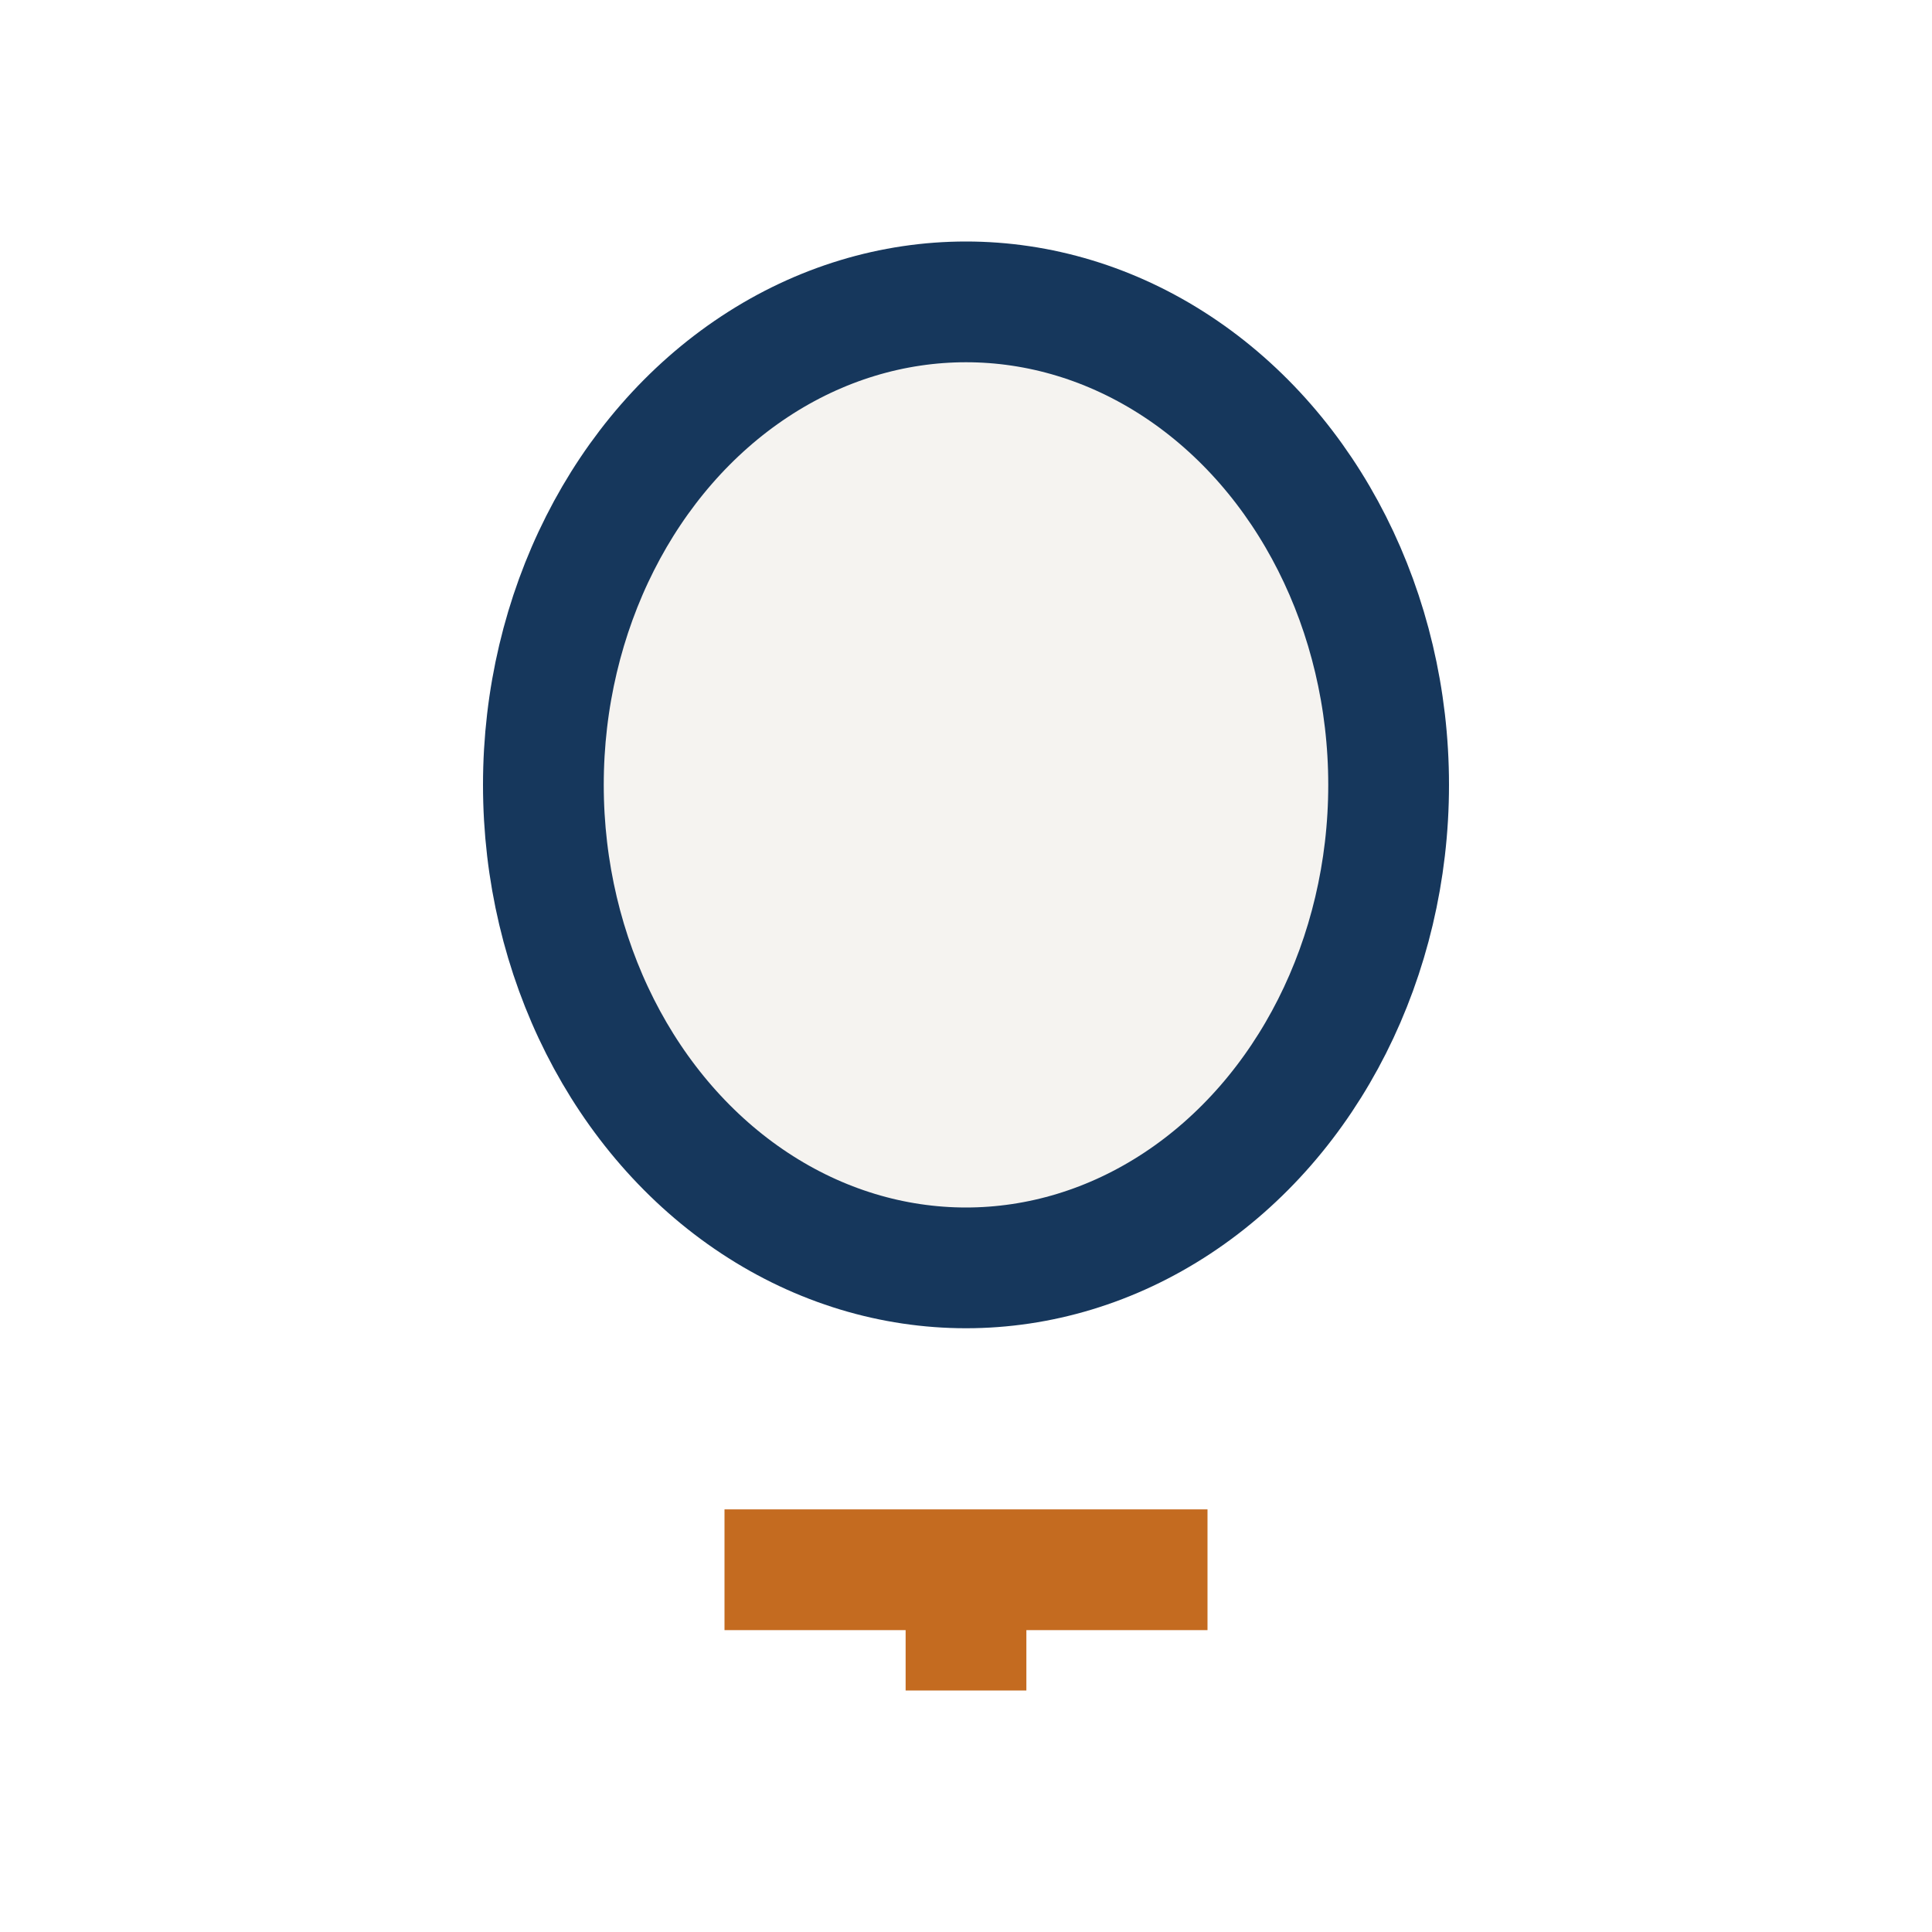 <?xml version="1.0" encoding="UTF-8"?>
<svg xmlns="http://www.w3.org/2000/svg" width="32" height="32" viewBox="0 0 32 32"><path d="M16 26v2M12 26h8" stroke="#C46B20" stroke-width="2"/><ellipse cx="16" cy="13" rx="7" ry="8" fill="#F5F3F0" stroke="#16375C" stroke-width="2"/></svg>
